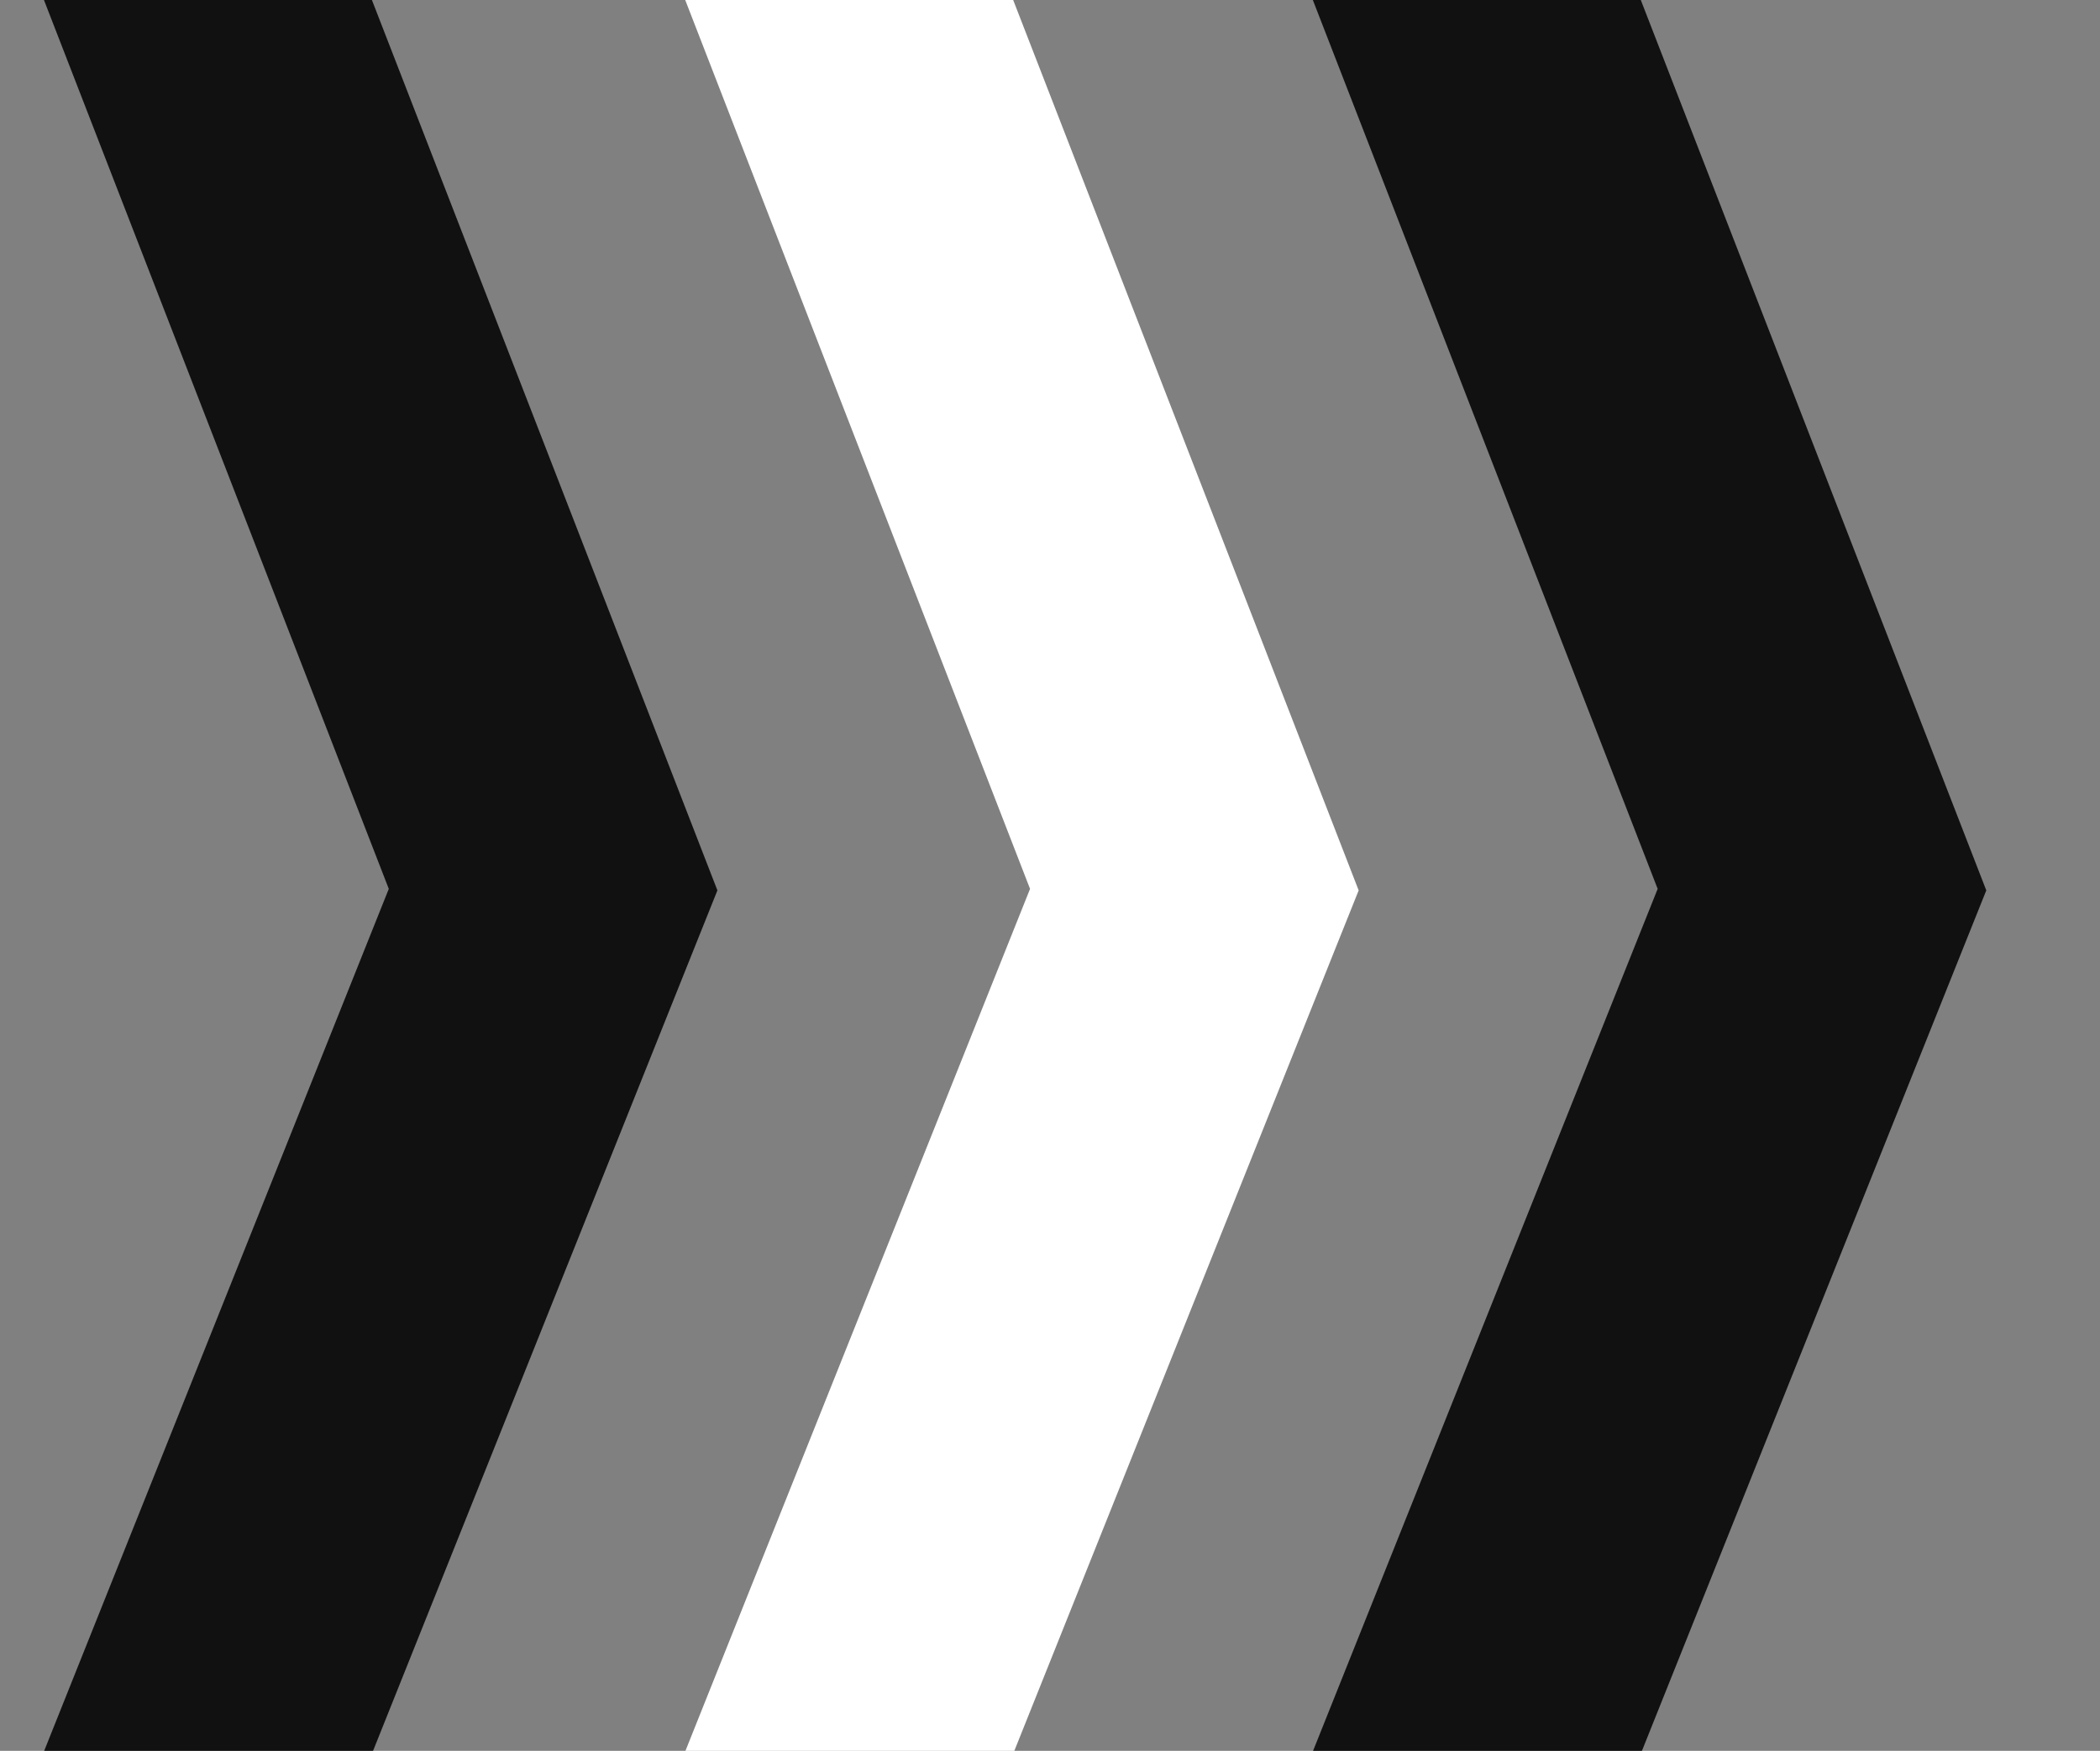 <svg xmlns="http://www.w3.org/2000/svg" xmlns:xlink="http://www.w3.org/1999/xlink" width="20.628" height="17.194" viewBox="0 0 20.628 17.194">
  <rect x="0" y="0" width="20.628" height="17.194" fill="#808080" stroke="none"/>
  <defs>
    <clipPath id="clip-path">
      <rect id="長方形_175" data-name="長方形 175" width="8.164" height="17.194" transform="translate(0 0)" fill="none" stroke="#111" stroke-width="1"/>
    </clipPath>
    <clipPath id="clip-path-2">
      <rect id="長方形_177" data-name="長方形 177" width="9.164" height="17.194" transform="translate(0 0)" fill="none" stroke="#111" stroke-width="0.5"/>
    </clipPath>
  </defs>
  <g id="グループ_195" data-name="グループ 195" transform="translate(-786.111 -2993)">
    <g id="マスクグループ_30" data-name="マスクグループ 30" transform="translate(798.575 2993)" clip-path="url(#clip-path)">
      <path id="パス_133" data-name="パス 133" d="M8747.92,12330.369l-2.785-1.113,3.413-8.535-3.419-8.811,2.8-1.086,3.847,9.912-.22.549Z" transform="translate(-8744.729 -12311.992)" fill="#111"/>
    </g>
    <g id="マスクグループ_32" data-name="マスクグループ 32" transform="translate(786.111 2993)" clip-path="url(#clip-path-2)">
      <path id="パス_135" data-name="パス 135" d="M8747.92,12330.369l-2.785-1.113,3.413-8.535-3.419-8.811,2.8-1.086,3.847,9.912-.22.549Z" transform="translate(-8744.729 -12311.992)" fill="#111"/>
    </g>
    <g id="マスクグループ_33" data-name="マスクグループ 33" transform="translate(792.41 2993)" clip-path="url(#clip-path)">
      <path id="パス_136" data-name="パス 136" d="M8747.92,12330.369l-2.785-1.113,3.413-8.535-3.419-8.811,2.8-1.086,3.847,9.912-.22.549Z" transform="translate(-8744.729 -12311.992)" fill="#fff"/>
    </g>
  </g>
</svg>

